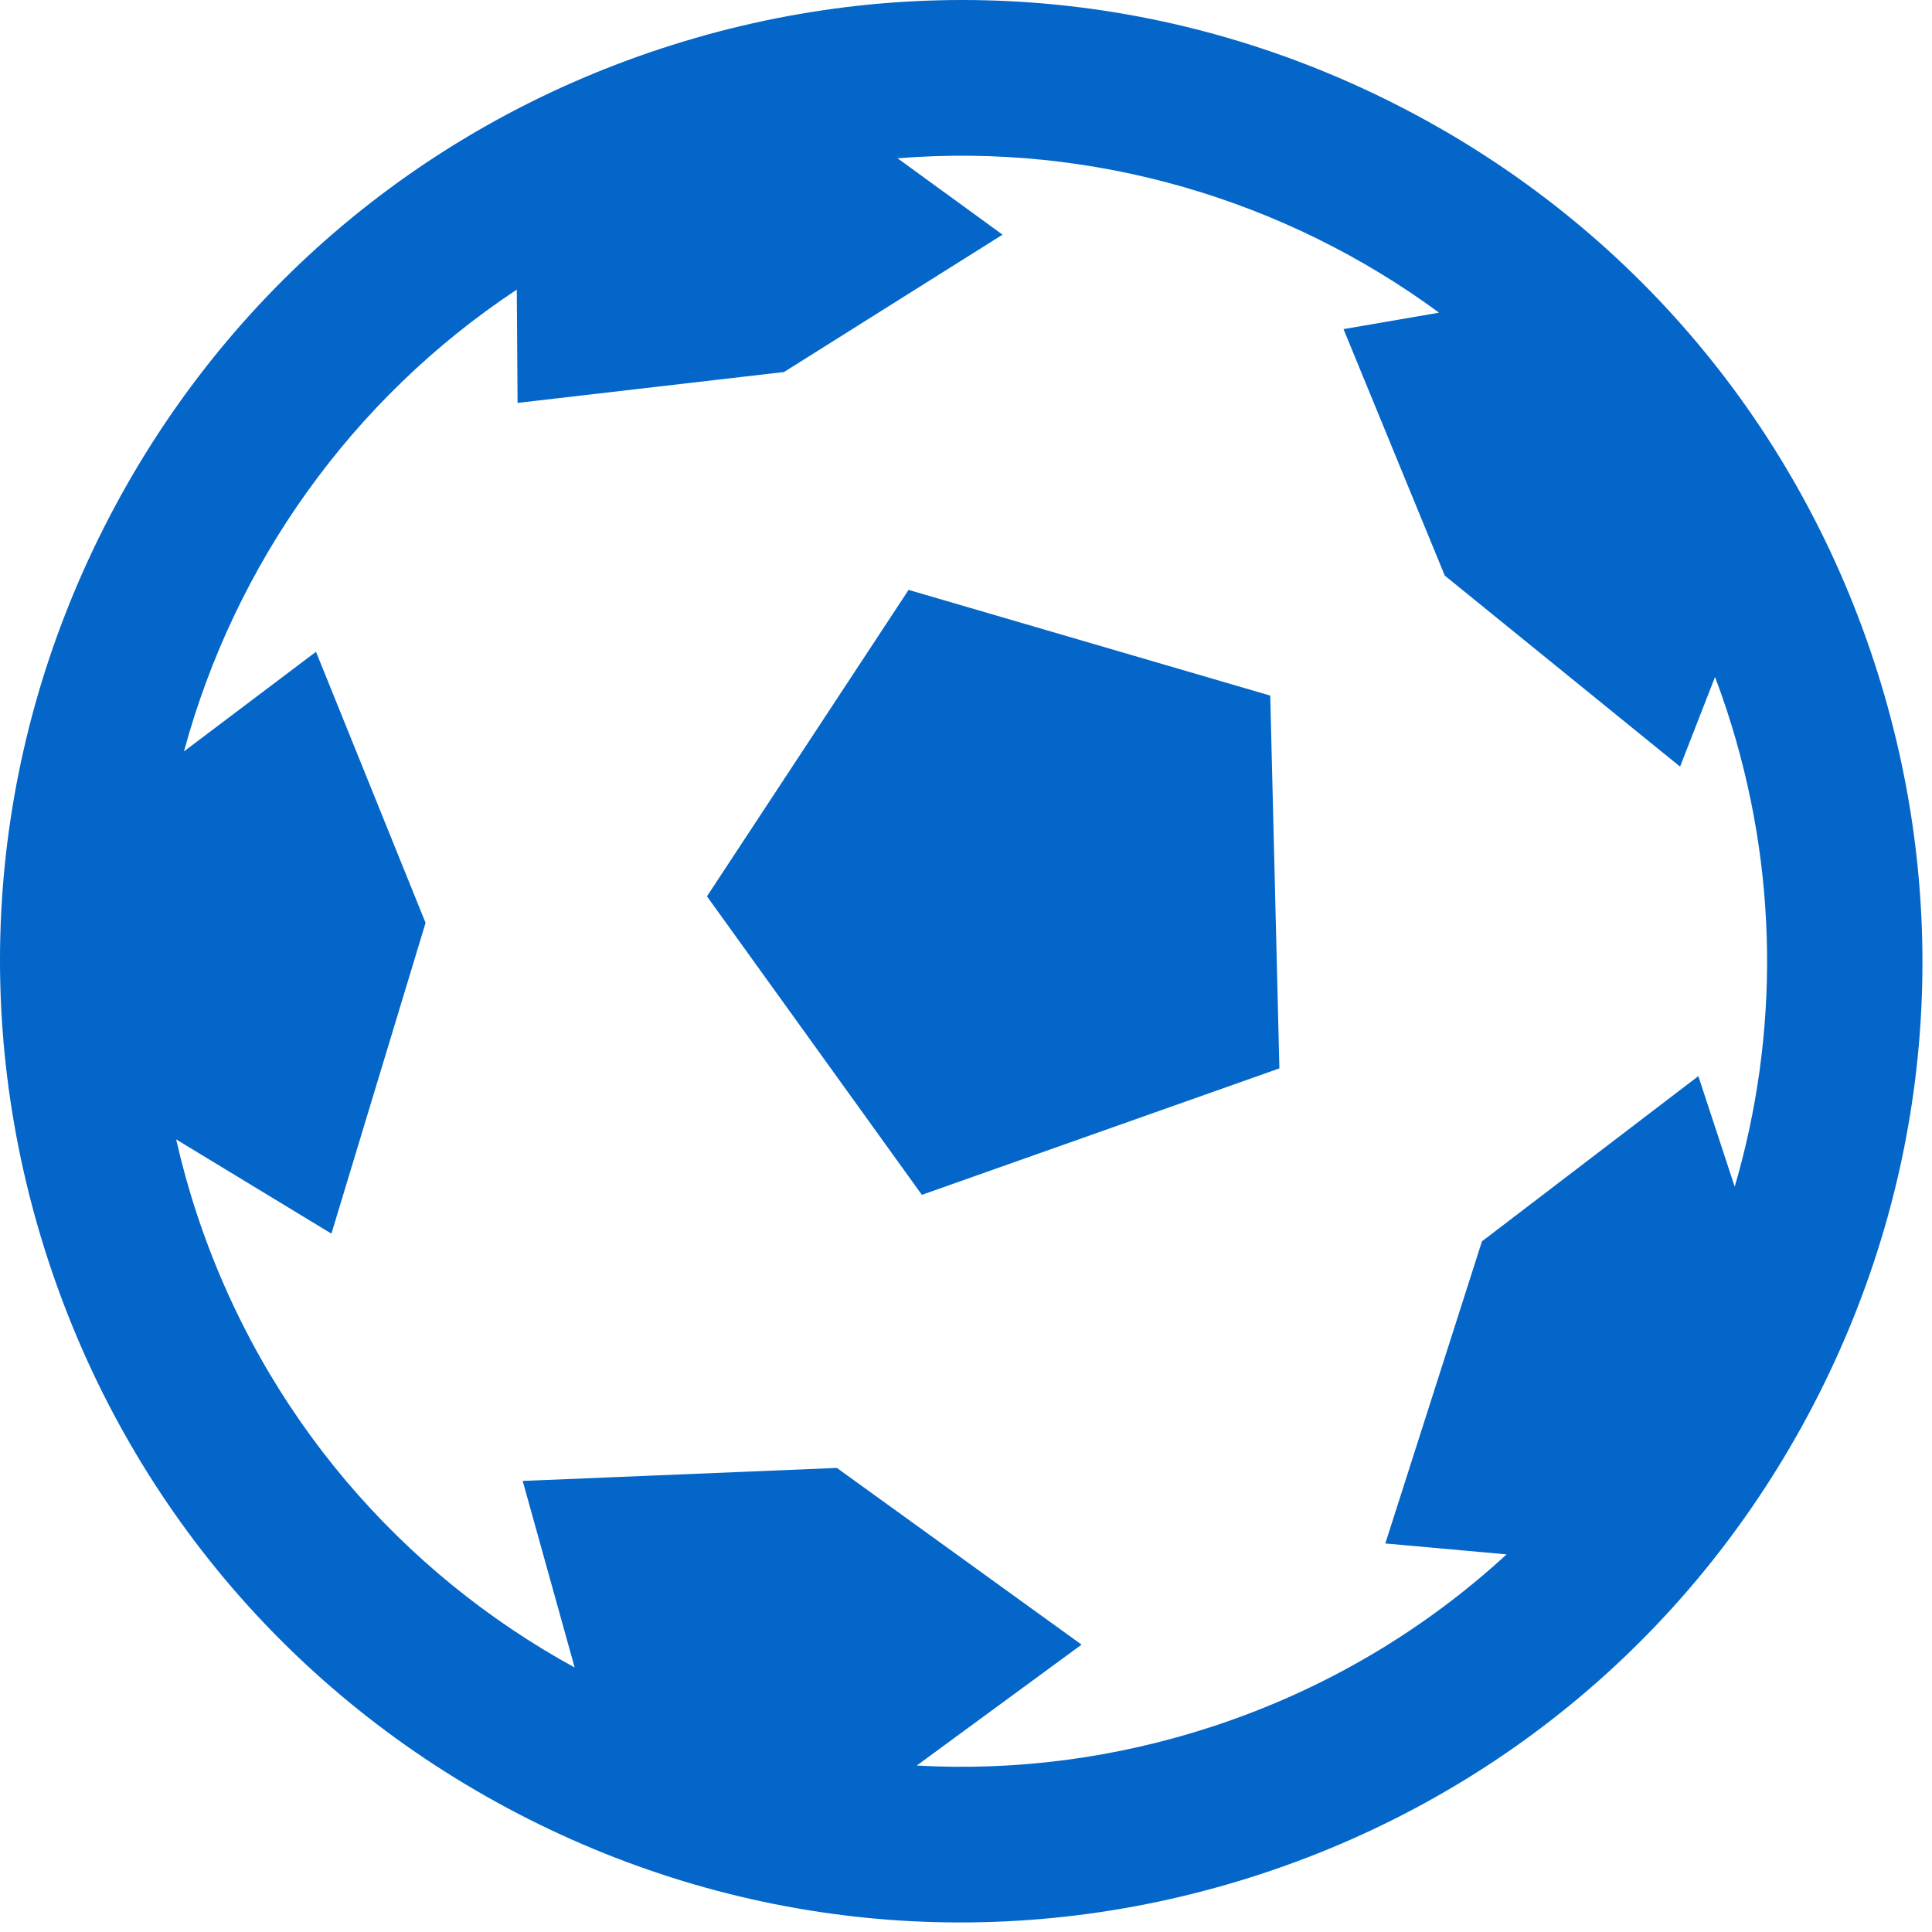 <?xml version="1.0" encoding="UTF-8" standalone="no"?><!DOCTYPE svg PUBLIC "-//W3C//DTD SVG 1.1//EN" "http://www.w3.org/Graphics/SVG/1.1/DTD/svg11.dtd"><svg width="100%" height="100%" viewBox="0 0 85 85" version="1.1" xmlns="http://www.w3.org/2000/svg" xmlns:xlink="http://www.w3.org/1999/xlink" xml:space="preserve" xmlns:serif="http://www.serif.com/" style="fill-rule:evenodd;clip-rule:evenodd;stroke-linejoin:round;stroke-miterlimit:2;"><path d="M56.288,47.004l-0.403,-16.401l-15.911,-4.65l-8.871,13.482l9.455,13.133l15.73,-5.564Z" style="fill:#0466c8;fill-rule:nonzero;"/><path d="M23.232,80.02c10.078,5.089 21.537,5.95 32.26,2.424c10.726,-3.527 19.437,-11.019 24.527,-21.097c5.091,-10.078 5.951,-21.535 2.425,-32.26c-3.527,-10.725 -11.02,-19.436 -21.098,-24.526c-10.076,-5.09 -21.535,-5.951 -32.259,-2.424c-10.725,3.526 -19.437,11.018 -24.526,21.096c-5.09,10.078 -5.951,21.535 -2.425,32.26c3.527,10.726 11.019,19.436 21.096,24.527Zm-9.33,-51.344l-5.808,4.382c2.224,-8.211 7.367,-15.503 14.642,-20.315l0.035,4.983l11.723,-1.359l9.614,-6.043l-4.619,-3.36c8.621,-0.695 17.064,1.822 23.824,6.792l-4.204,0.724l4.456,10.845l10.351,8.403l1.538,-3.944c0.179,0.473 0.35,0.953 0.509,1.438c2.325,7.071 2.301,14.348 0.357,20.989l-1.6,-4.866l-9.52,7.269l-4.252,13.292l5.336,0.48c-3.604,3.316 -7.957,5.935 -12.911,7.564c-4.335,1.424 -8.745,1.968 -13.04,1.727l7.251,-5.32l-10.765,-7.774l-13.823,0.572l2.287,8.209c-7.608,-4.165 -13.717,-11.115 -16.639,-20.006c-0.353,-1.073 -0.649,-2.151 -0.895,-3.23l6.832,4.147l4.142,-13.674l-4.821,-11.925Z" style="fill:#0466c8;fill-rule:nonzero;"/></svg>